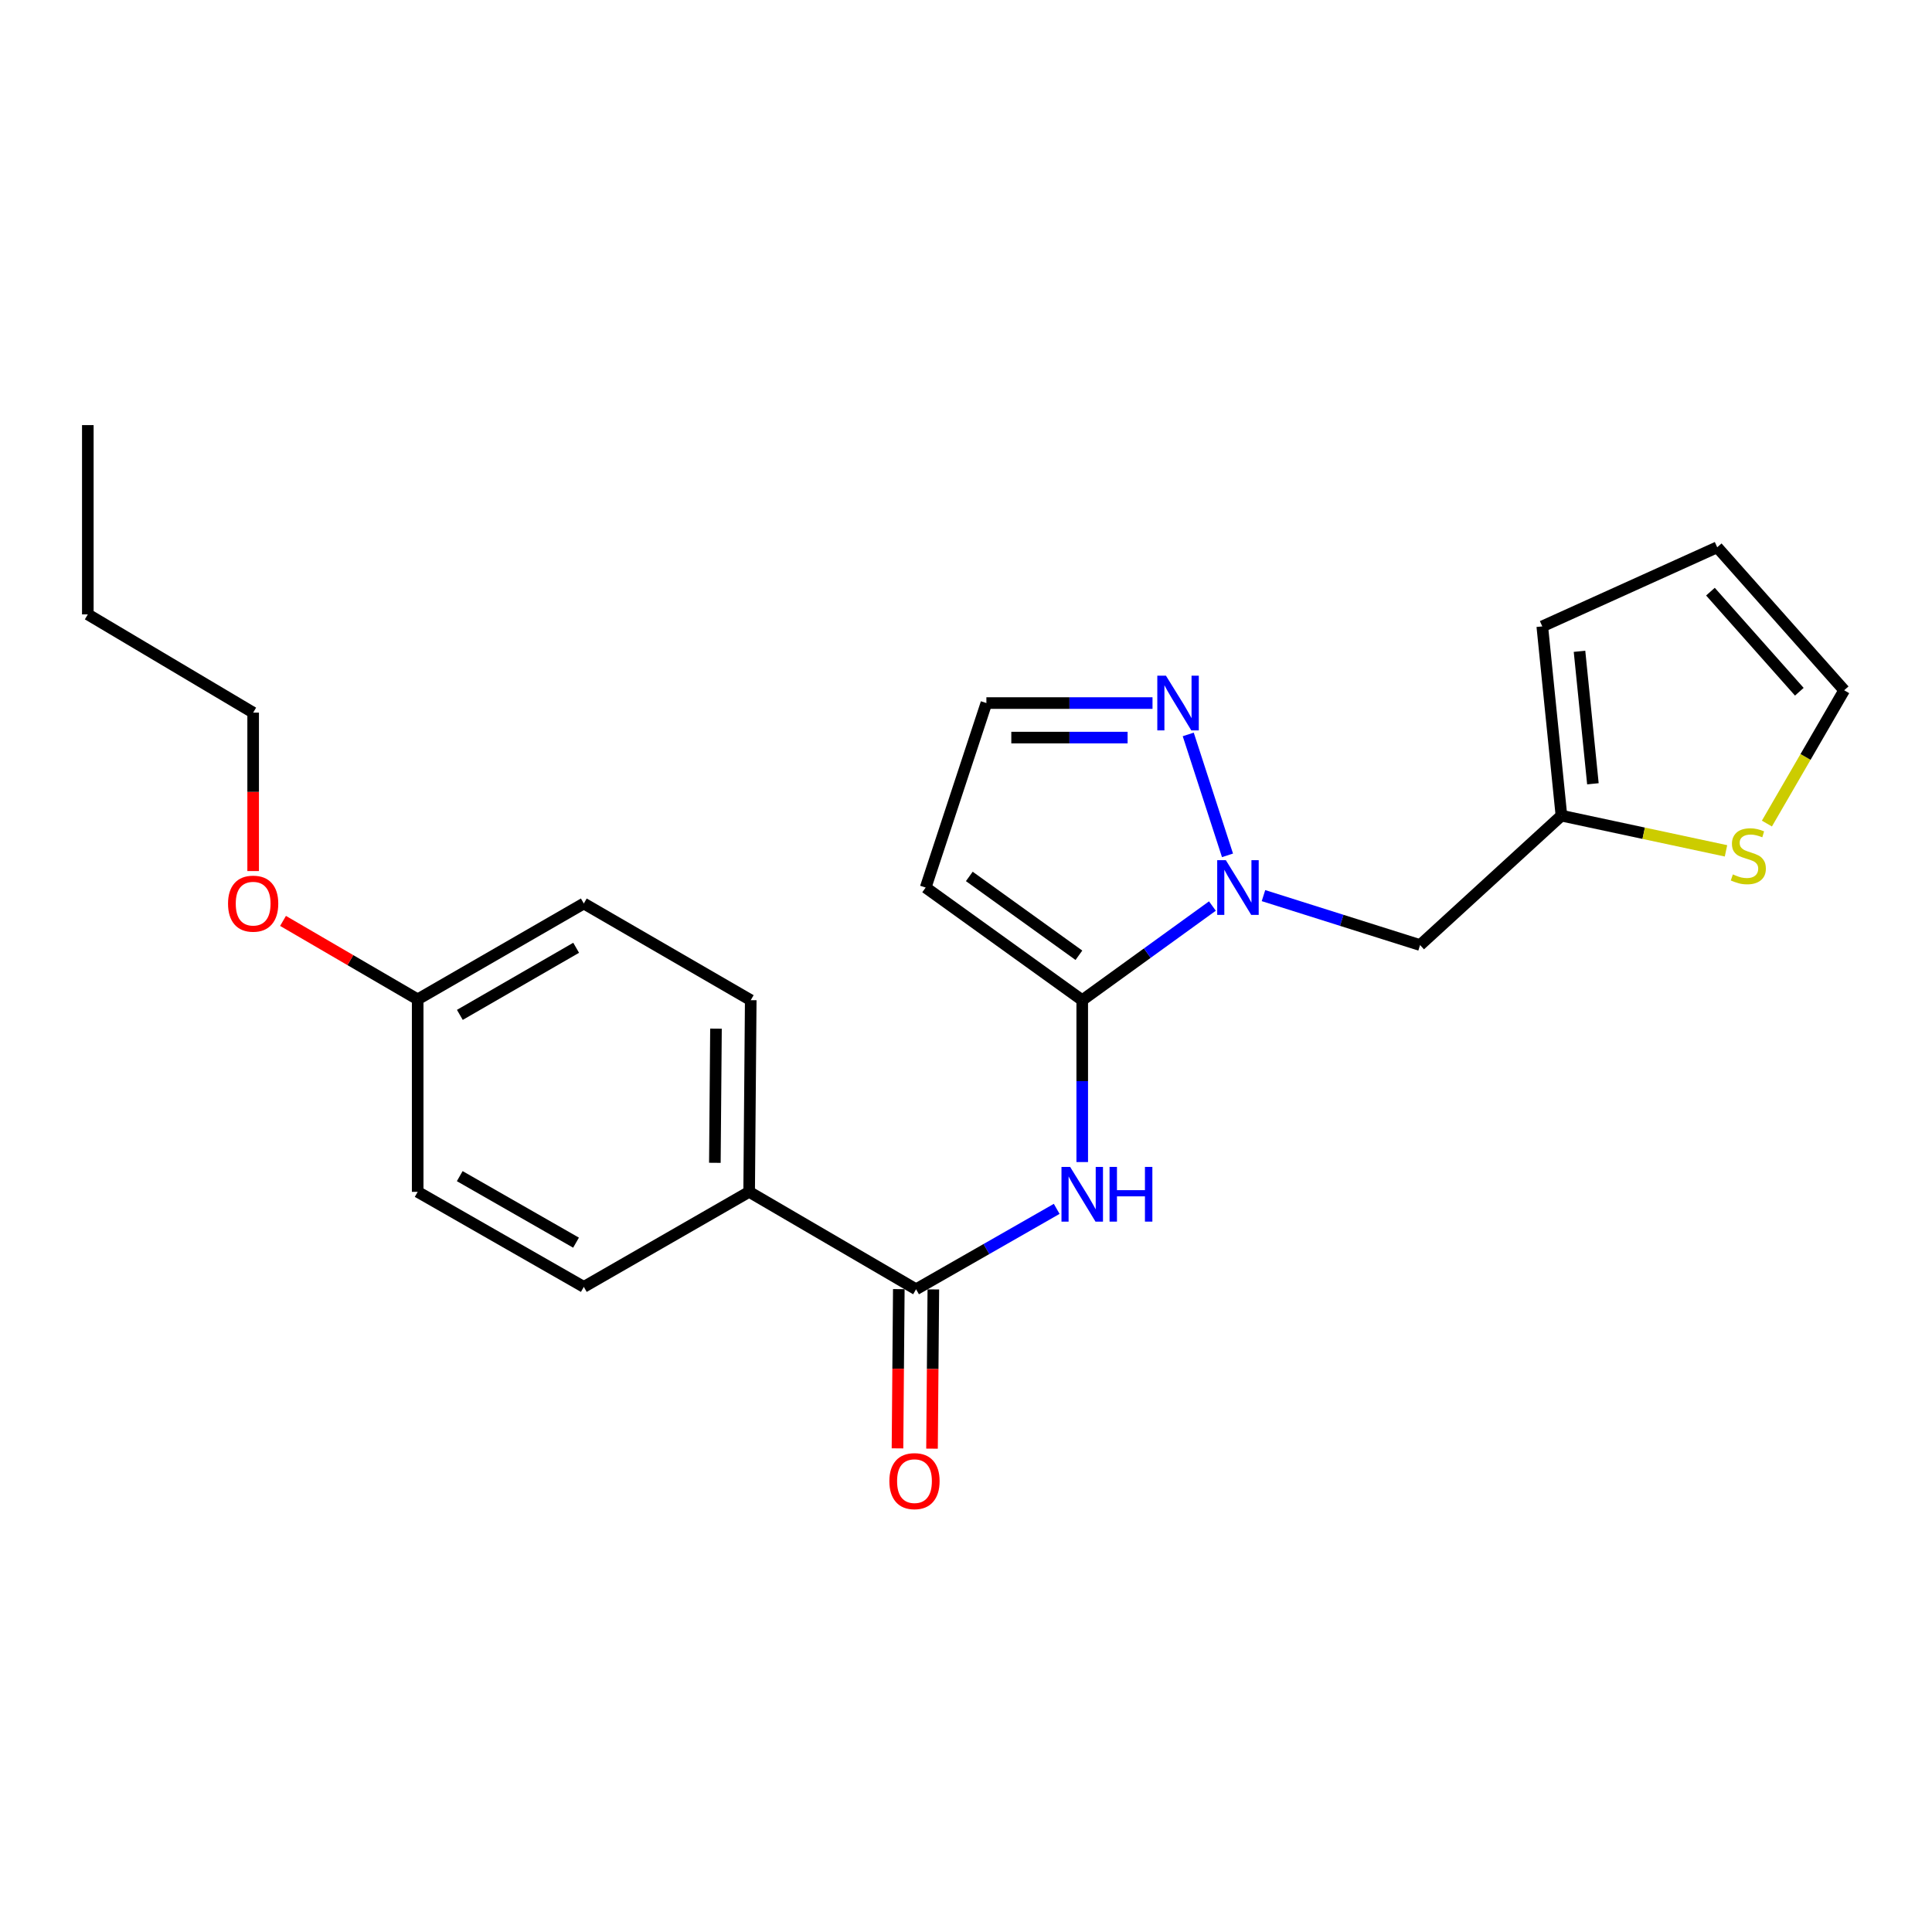 <?xml version='1.0' encoding='iso-8859-1'?>
<svg version='1.1' baseProfile='full'
              xmlns='http://www.w3.org/2000/svg'
                      xmlns:rdkit='http://www.rdkit.org/xml'
                      xmlns:xlink='http://www.w3.org/1999/xlink'
                  xml:space='preserve'
width='1000px' height='1000px' viewBox='0 0 1000 1000'>
<!-- END OF HEADER -->
<rect style='opacity:1.0;fill:#FFFFFF;stroke:none' width='1000' height='1000' x='0' y='0'> </rect>
<path class='bond-0' d='M 560.161,517.693 L 593.849,493.329' style='fill:none;fill-rule:evenodd;stroke:#000000;stroke-width:6px;stroke-linecap:butt;stroke-linejoin:miter;stroke-opacity:1' />
<path class='bond-0' d='M 593.849,493.329 L 627.537,468.964' style='fill:none;fill-rule:evenodd;stroke:#0000FF;stroke-width:6px;stroke-linecap:butt;stroke-linejoin:miter;stroke-opacity:1' />
<path class='bond-1' d='M 560.161,517.693 L 560.161,559.586' style='fill:none;fill-rule:evenodd;stroke:#000000;stroke-width:6px;stroke-linecap:butt;stroke-linejoin:miter;stroke-opacity:1' />
<path class='bond-1' d='M 560.161,559.586 L 560.161,601.479' style='fill:none;fill-rule:evenodd;stroke:#0000FF;stroke-width:6px;stroke-linecap:butt;stroke-linejoin:miter;stroke-opacity:1' />
<path class='bond-4' d='M 560.161,517.693 L 479.122,459.398' style='fill:none;fill-rule:evenodd;stroke:#000000;stroke-width:6px;stroke-linecap:butt;stroke-linejoin:miter;stroke-opacity:1' />
<path class='bond-4' d='M 558.441,494.442 L 501.713,453.636' style='fill:none;fill-rule:evenodd;stroke:#000000;stroke-width:6px;stroke-linecap:butt;stroke-linejoin:miter;stroke-opacity:1' />
<path class='bond-3' d='M 635.351,442.728 L 615.03,380.136' style='fill:none;fill-rule:evenodd;stroke:#0000FF;stroke-width:6px;stroke-linecap:butt;stroke-linejoin:miter;stroke-opacity:1' />
<path class='bond-5' d='M 653.975,463.569 L 694.5,476.365' style='fill:none;fill-rule:evenodd;stroke:#0000FF;stroke-width:6px;stroke-linecap:butt;stroke-linejoin:miter;stroke-opacity:1' />
<path class='bond-5' d='M 694.5,476.365 L 735.026,489.161' style='fill:none;fill-rule:evenodd;stroke:#000000;stroke-width:6px;stroke-linecap:butt;stroke-linejoin:miter;stroke-opacity:1' />
<path class='bond-2' d='M 546.945,625.707 L 510.552,646.514' style='fill:none;fill-rule:evenodd;stroke:#0000FF;stroke-width:6px;stroke-linecap:butt;stroke-linejoin:miter;stroke-opacity:1' />
<path class='bond-2' d='M 510.552,646.514 L 474.158,667.322' style='fill:none;fill-rule:evenodd;stroke:#000000;stroke-width:6px;stroke-linecap:butt;stroke-linejoin:miter;stroke-opacity:1' />
<path class='bond-9' d='M 474.158,667.322 L 387.758,616.9' style='fill:none;fill-rule:evenodd;stroke:#000000;stroke-width:6px;stroke-linecap:butt;stroke-linejoin:miter;stroke-opacity:1' />
<path class='bond-10' d='M 465.224,667.248 L 464.882,708.461' style='fill:none;fill-rule:evenodd;stroke:#000000;stroke-width:6px;stroke-linecap:butt;stroke-linejoin:miter;stroke-opacity:1' />
<path class='bond-10' d='M 464.882,708.461 L 464.539,749.673' style='fill:none;fill-rule:evenodd;stroke:#FF0000;stroke-width:6px;stroke-linecap:butt;stroke-linejoin:miter;stroke-opacity:1' />
<path class='bond-10' d='M 483.093,667.396 L 482.751,708.609' style='fill:none;fill-rule:evenodd;stroke:#000000;stroke-width:6px;stroke-linecap:butt;stroke-linejoin:miter;stroke-opacity:1' />
<path class='bond-10' d='M 482.751,708.609 L 482.409,749.822' style='fill:none;fill-rule:evenodd;stroke:#FF0000;stroke-width:6px;stroke-linecap:butt;stroke-linejoin:miter;stroke-opacity:1' />
<path class='bond-23' d='M 596.539,363.904 L 553.546,363.904' style='fill:none;fill-rule:evenodd;stroke:#0000FF;stroke-width:6px;stroke-linecap:butt;stroke-linejoin:miter;stroke-opacity:1' />
<path class='bond-23' d='M 553.546,363.904 L 510.553,363.904' style='fill:none;fill-rule:evenodd;stroke:#000000;stroke-width:6px;stroke-linecap:butt;stroke-linejoin:miter;stroke-opacity:1' />
<path class='bond-23' d='M 583.642,381.774 L 553.546,381.774' style='fill:none;fill-rule:evenodd;stroke:#0000FF;stroke-width:6px;stroke-linecap:butt;stroke-linejoin:miter;stroke-opacity:1' />
<path class='bond-23' d='M 553.546,381.774 L 523.451,381.774' style='fill:none;fill-rule:evenodd;stroke:#000000;stroke-width:6px;stroke-linecap:butt;stroke-linejoin:miter;stroke-opacity:1' />
<path class='bond-8' d='M 479.122,459.398 L 510.553,363.904' style='fill:none;fill-rule:evenodd;stroke:#000000;stroke-width:6px;stroke-linecap:butt;stroke-linejoin:miter;stroke-opacity:1' />
<path class='bond-6' d='M 735.026,489.161 L 808.193,422.179' style='fill:none;fill-rule:evenodd;stroke:#000000;stroke-width:6px;stroke-linecap:butt;stroke-linejoin:miter;stroke-opacity:1' />
<path class='bond-7' d='M 808.193,422.179 L 850.783,431.289' style='fill:none;fill-rule:evenodd;stroke:#000000;stroke-width:6px;stroke-linecap:butt;stroke-linejoin:miter;stroke-opacity:1' />
<path class='bond-7' d='M 850.783,431.289 L 893.374,440.398' style='fill:none;fill-rule:evenodd;stroke:#CCCC00;stroke-width:6px;stroke-linecap:butt;stroke-linejoin:miter;stroke-opacity:1' />
<path class='bond-12' d='M 808.193,422.179 L 798.285,324.214' style='fill:none;fill-rule:evenodd;stroke:#000000;stroke-width:6px;stroke-linecap:butt;stroke-linejoin:miter;stroke-opacity:1' />
<path class='bond-12' d='M 824.485,405.687 L 817.55,337.111' style='fill:none;fill-rule:evenodd;stroke:#000000;stroke-width:6px;stroke-linecap:butt;stroke-linejoin:miter;stroke-opacity:1' />
<path class='bond-11' d='M 914.547,426.275 L 934.546,391.779' style='fill:none;fill-rule:evenodd;stroke:#CCCC00;stroke-width:6px;stroke-linecap:butt;stroke-linejoin:miter;stroke-opacity:1' />
<path class='bond-11' d='M 934.546,391.779 L 954.545,357.283' style='fill:none;fill-rule:evenodd;stroke:#000000;stroke-width:6px;stroke-linecap:butt;stroke-linejoin:miter;stroke-opacity:1' />
<path class='bond-14' d='M 387.758,616.9 L 388.582,517.693' style='fill:none;fill-rule:evenodd;stroke:#000000;stroke-width:6px;stroke-linecap:butt;stroke-linejoin:miter;stroke-opacity:1' />
<path class='bond-14' d='M 370.013,601.87 L 370.59,532.426' style='fill:none;fill-rule:evenodd;stroke:#000000;stroke-width:6px;stroke-linecap:butt;stroke-linejoin:miter;stroke-opacity:1' />
<path class='bond-15' d='M 387.758,616.9 L 302.182,666.091' style='fill:none;fill-rule:evenodd;stroke:#000000;stroke-width:6px;stroke-linecap:butt;stroke-linejoin:miter;stroke-opacity:1' />
<path class='bond-25' d='M 954.545,357.283 L 888.825,283.272' style='fill:none;fill-rule:evenodd;stroke:#000000;stroke-width:6px;stroke-linecap:butt;stroke-linejoin:miter;stroke-opacity:1' />
<path class='bond-25' d='M 931.325,358.046 L 885.321,306.239' style='fill:none;fill-rule:evenodd;stroke:#000000;stroke-width:6px;stroke-linecap:butt;stroke-linejoin:miter;stroke-opacity:1' />
<path class='bond-13' d='M 798.285,324.214 L 888.825,283.272' style='fill:none;fill-rule:evenodd;stroke:#000000;stroke-width:6px;stroke-linecap:butt;stroke-linejoin:miter;stroke-opacity:1' />
<path class='bond-18' d='M 388.582,517.693 L 302.182,467.648' style='fill:none;fill-rule:evenodd;stroke:#000000;stroke-width:6px;stroke-linecap:butt;stroke-linejoin:miter;stroke-opacity:1' />
<path class='bond-17' d='M 302.182,666.091 L 216.19,616.9' style='fill:none;fill-rule:evenodd;stroke:#000000;stroke-width:6px;stroke-linecap:butt;stroke-linejoin:miter;stroke-opacity:1' />
<path class='bond-17' d='M 298.157,643.201 L 237.961,608.767' style='fill:none;fill-rule:evenodd;stroke:#000000;stroke-width:6px;stroke-linecap:butt;stroke-linejoin:miter;stroke-opacity:1' />
<path class='bond-16' d='M 216.19,517.266 L 216.19,616.9' style='fill:none;fill-rule:evenodd;stroke:#000000;stroke-width:6px;stroke-linecap:butt;stroke-linejoin:miter;stroke-opacity:1' />
<path class='bond-19' d='M 216.19,517.266 L 181.342,496.962' style='fill:none;fill-rule:evenodd;stroke:#000000;stroke-width:6px;stroke-linecap:butt;stroke-linejoin:miter;stroke-opacity:1' />
<path class='bond-19' d='M 181.342,496.962 L 146.495,476.658' style='fill:none;fill-rule:evenodd;stroke:#FF0000;stroke-width:6px;stroke-linecap:butt;stroke-linejoin:miter;stroke-opacity:1' />
<path class='bond-24' d='M 216.19,517.266 L 302.182,467.648' style='fill:none;fill-rule:evenodd;stroke:#000000;stroke-width:6px;stroke-linecap:butt;stroke-linejoin:miter;stroke-opacity:1' />
<path class='bond-24' d='M 238.019,525.301 L 298.214,490.569' style='fill:none;fill-rule:evenodd;stroke:#000000;stroke-width:6px;stroke-linecap:butt;stroke-linejoin:miter;stroke-opacity:1' />
<path class='bond-20' d='M 131.031,450.858 L 131.031,409.858' style='fill:none;fill-rule:evenodd;stroke:#FF0000;stroke-width:6px;stroke-linecap:butt;stroke-linejoin:miter;stroke-opacity:1' />
<path class='bond-20' d='M 131.031,409.858 L 131.031,368.858' style='fill:none;fill-rule:evenodd;stroke:#000000;stroke-width:6px;stroke-linecap:butt;stroke-linejoin:miter;stroke-opacity:1' />
<path class='bond-21' d='M 131.031,368.858 L 45.455,318.009' style='fill:none;fill-rule:evenodd;stroke:#000000;stroke-width:6px;stroke-linecap:butt;stroke-linejoin:miter;stroke-opacity:1' />
<path class='bond-22' d='M 45.455,318.009 L 45.455,220.034' style='fill:none;fill-rule:evenodd;stroke:#000000;stroke-width:6px;stroke-linecap:butt;stroke-linejoin:miter;stroke-opacity:1' />
<path  class='atom-1' d='M 634.504 445.238
L 643.784 460.238
Q 644.704 461.718, 646.184 464.398
Q 647.664 467.078, 647.744 467.238
L 647.744 445.238
L 651.504 445.238
L 651.504 473.558
L 647.624 473.558
L 637.664 457.158
Q 636.504 455.238, 635.264 453.038
Q 634.064 450.838, 633.704 450.158
L 633.704 473.558
L 630.024 473.558
L 630.024 445.238
L 634.504 445.238
' fill='#0000FF'/>
<path  class='atom-2' d='M 553.901 603.99
L 563.181 618.99
Q 564.101 620.47, 565.581 623.15
Q 567.061 625.83, 567.141 625.99
L 567.141 603.99
L 570.901 603.99
L 570.901 632.31
L 567.021 632.31
L 557.061 615.91
Q 555.901 613.99, 554.661 611.79
Q 553.461 609.59, 553.101 608.91
L 553.101 632.31
L 549.421 632.31
L 549.421 603.99
L 553.901 603.99
' fill='#0000FF'/>
<path  class='atom-2' d='M 574.301 603.99
L 578.141 603.99
L 578.141 616.03
L 592.621 616.03
L 592.621 603.99
L 596.461 603.99
L 596.461 632.31
L 592.621 632.31
L 592.621 619.23
L 578.141 619.23
L 578.141 632.31
L 574.301 632.31
L 574.301 603.99
' fill='#0000FF'/>
<path  class='atom-4' d='M 603.5 349.744
L 612.78 364.744
Q 613.7 366.224, 615.18 368.904
Q 616.66 371.584, 616.74 371.744
L 616.74 349.744
L 620.5 349.744
L 620.5 378.064
L 616.62 378.064
L 606.66 361.664
Q 605.5 359.744, 604.26 357.544
Q 603.06 355.344, 602.7 354.664
L 602.7 378.064
L 599.02 378.064
L 599.02 349.744
L 603.5 349.744
' fill='#0000FF'/>
<path  class='atom-8' d='M 896.927 452.589
Q 897.247 452.709, 898.567 453.269
Q 899.887 453.829, 901.327 454.189
Q 902.807 454.509, 904.247 454.509
Q 906.927 454.509, 908.487 453.229
Q 910.047 451.909, 910.047 449.629
Q 910.047 448.069, 909.247 447.109
Q 908.487 446.149, 907.287 445.629
Q 906.087 445.109, 904.087 444.509
Q 901.567 443.749, 900.047 443.029
Q 898.567 442.309, 897.487 440.789
Q 896.447 439.269, 896.447 436.709
Q 896.447 433.149, 898.847 430.949
Q 901.287 428.749, 906.087 428.749
Q 909.367 428.749, 913.087 430.309
L 912.167 433.389
Q 908.767 431.989, 906.207 431.989
Q 903.447 431.989, 901.927 433.149
Q 900.407 434.269, 900.447 436.229
Q 900.447 437.749, 901.207 438.669
Q 902.007 439.589, 903.127 440.109
Q 904.287 440.629, 906.207 441.229
Q 908.767 442.029, 910.287 442.829
Q 911.807 443.629, 912.887 445.269
Q 914.007 446.869, 914.007 449.629
Q 914.007 453.549, 911.367 455.669
Q 908.767 457.749, 904.407 457.749
Q 901.887 457.749, 899.967 457.189
Q 898.087 456.669, 895.847 455.749
L 896.927 452.589
' fill='#CCCC00'/>
<path  class='atom-11' d='M 460.334 766.628
Q 460.334 759.828, 463.694 756.028
Q 467.054 752.228, 473.334 752.228
Q 479.614 752.228, 482.974 756.028
Q 486.334 759.828, 486.334 766.628
Q 486.334 773.508, 482.934 777.428
Q 479.534 781.308, 473.334 781.308
Q 467.094 781.308, 463.694 777.428
Q 460.334 773.548, 460.334 766.628
M 473.334 778.108
Q 477.654 778.108, 479.974 775.228
Q 482.334 772.308, 482.334 766.628
Q 482.334 761.068, 479.974 758.268
Q 477.654 755.428, 473.334 755.428
Q 469.014 755.428, 466.654 758.228
Q 464.334 761.028, 464.334 766.628
Q 464.334 772.348, 466.654 775.228
Q 469.014 778.108, 473.334 778.108
' fill='#FF0000'/>
<path  class='atom-20' d='M 118.031 467.728
Q 118.031 460.928, 121.391 457.128
Q 124.751 453.328, 131.031 453.328
Q 137.311 453.328, 140.671 457.128
Q 144.031 460.928, 144.031 467.728
Q 144.031 474.608, 140.631 478.528
Q 137.231 482.408, 131.031 482.408
Q 124.791 482.408, 121.391 478.528
Q 118.031 474.648, 118.031 467.728
M 131.031 479.208
Q 135.351 479.208, 137.671 476.328
Q 140.031 473.408, 140.031 467.728
Q 140.031 462.168, 137.671 459.368
Q 135.351 456.528, 131.031 456.528
Q 126.711 456.528, 124.351 459.328
Q 122.031 462.128, 122.031 467.728
Q 122.031 473.448, 124.351 476.328
Q 126.711 479.208, 131.031 479.208
' fill='#FF0000'/>
</svg>
